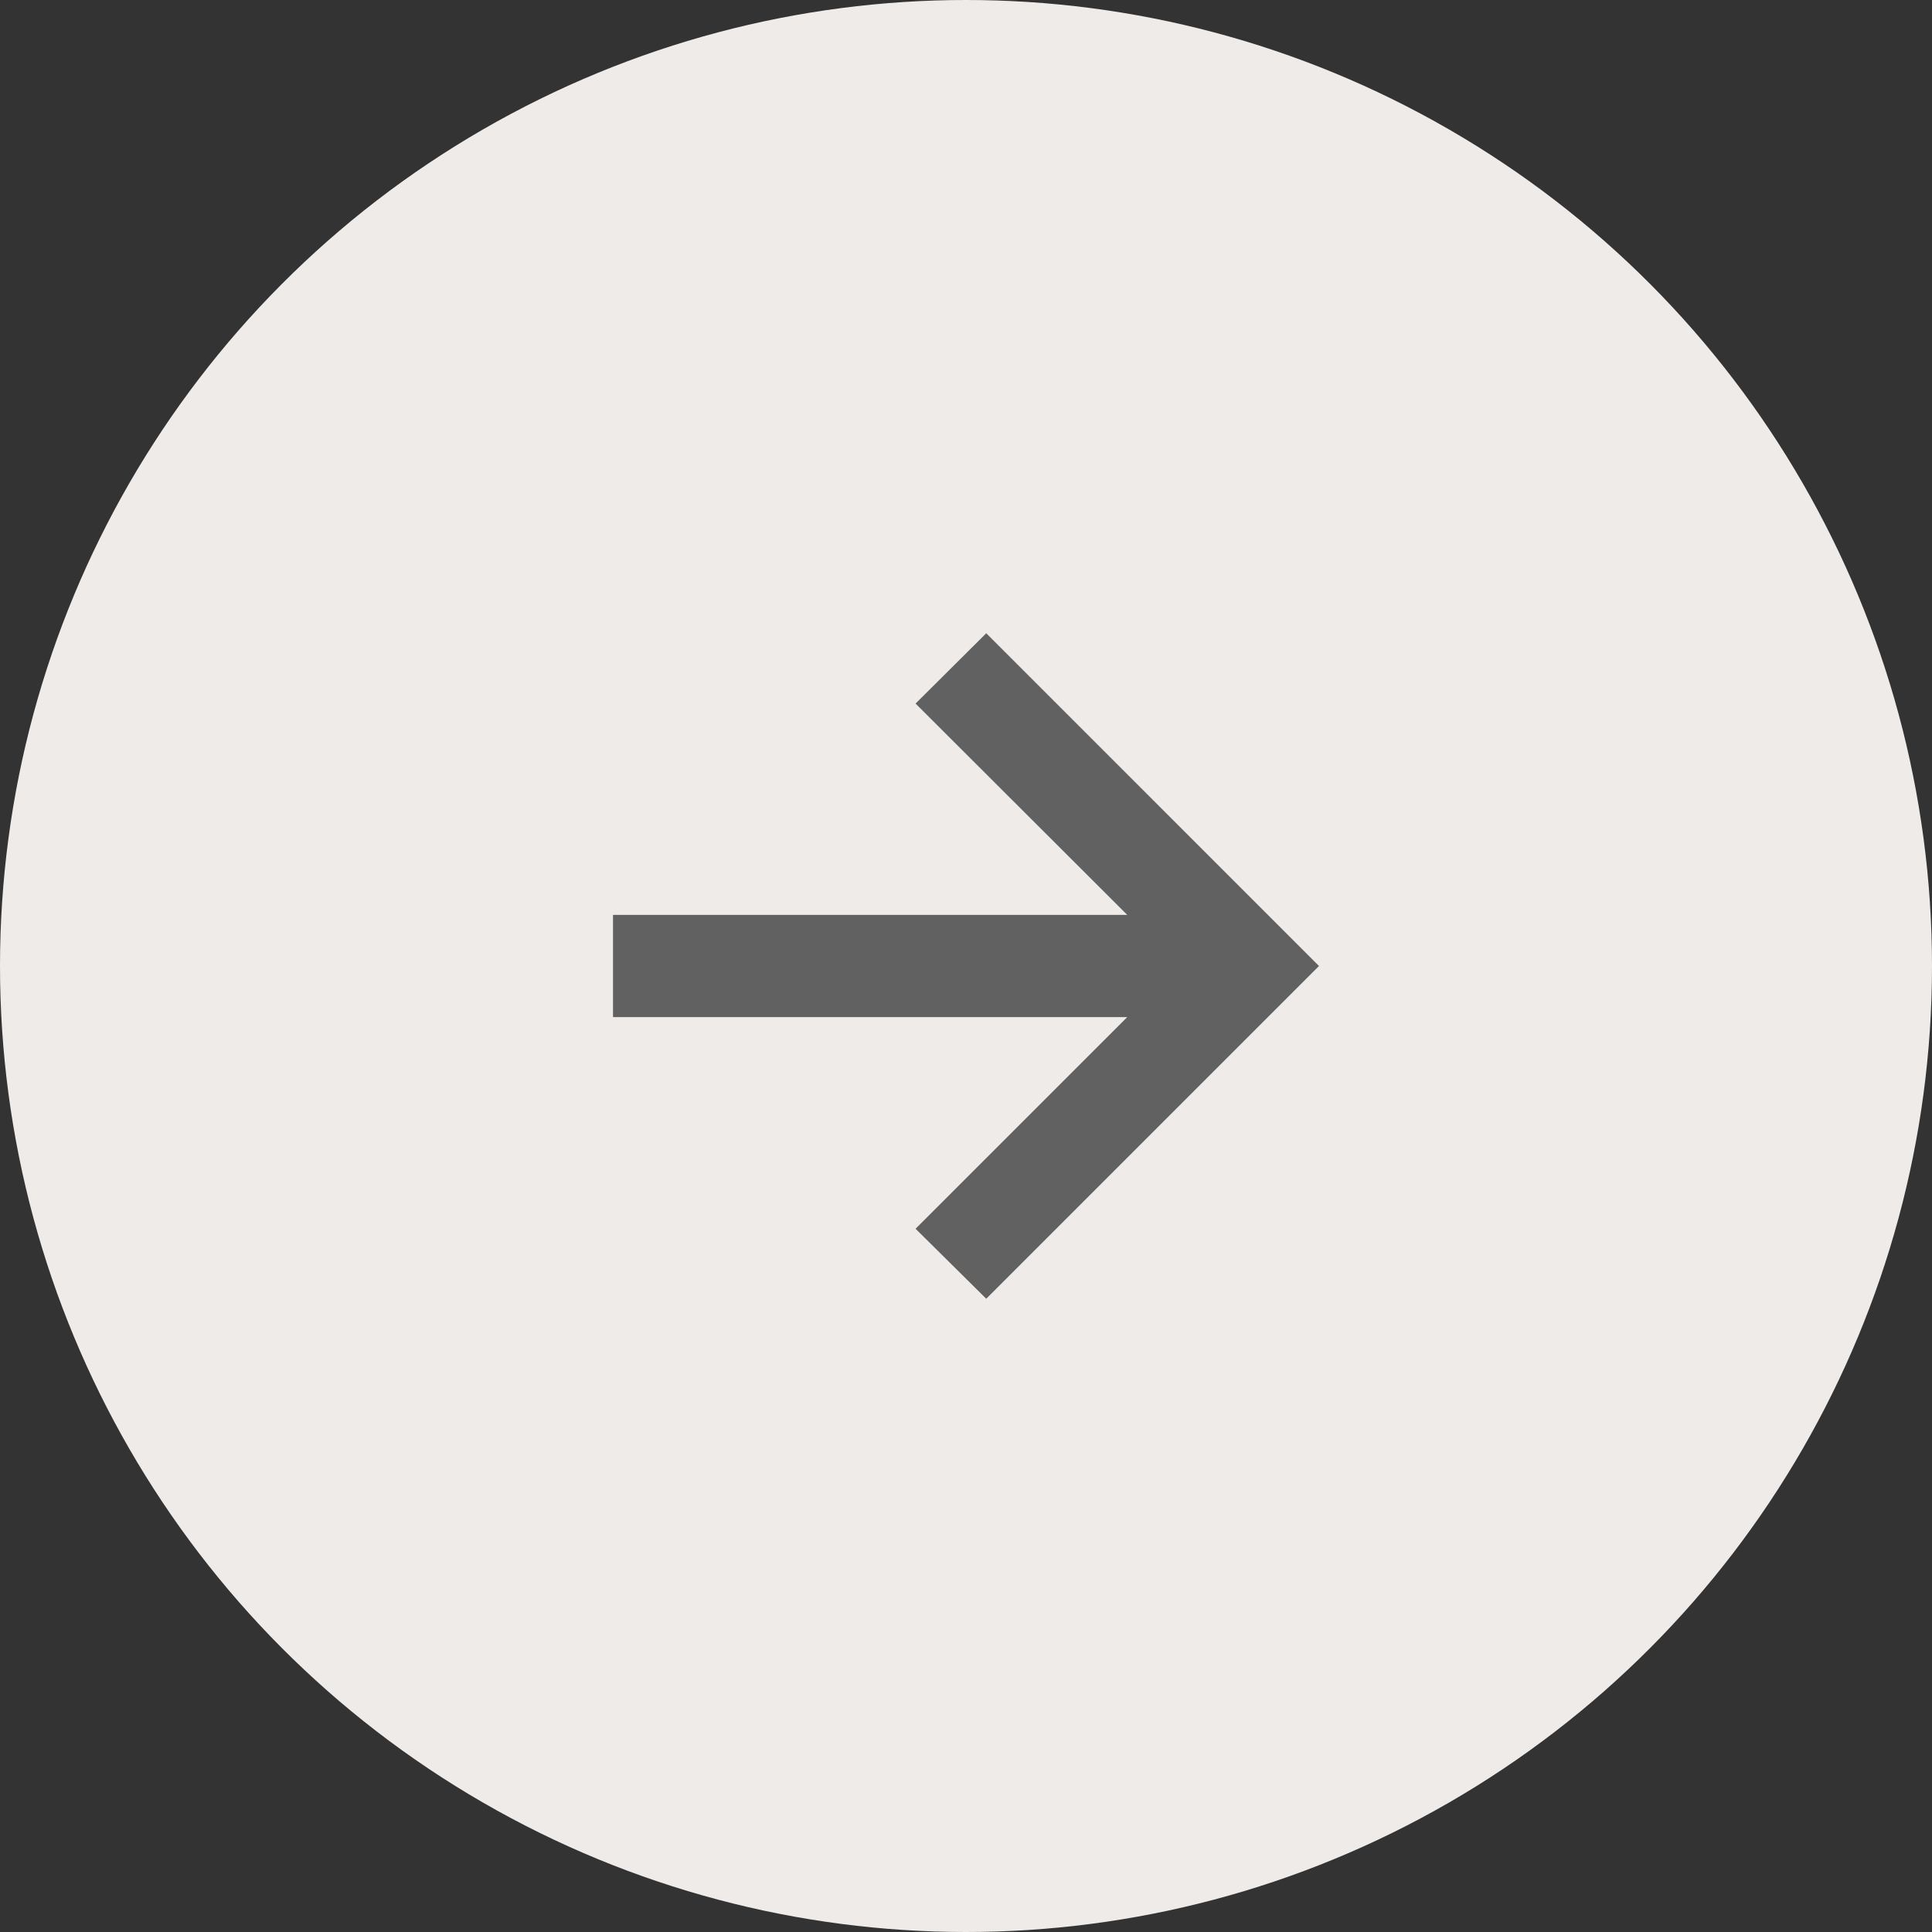 <?xml version="1.0" encoding="UTF-8"?> <svg xmlns="http://www.w3.org/2000/svg" width="48" height="48" viewBox="0 0 48 48" fill="none"><rect x="0" y="0" width="48" height="48" fill="#333333" stroke="none"/><circle cx="24" cy="24" r="24" fill="#EFEBE9"></circle><path d="M24.503 32.267L22.747 30.528L28.006 25.27H15.23V22.73H28.006L22.747 17.48L24.503 15.733L32.77 24L24.503 32.267Z" fill="#616161"></path></svg> 